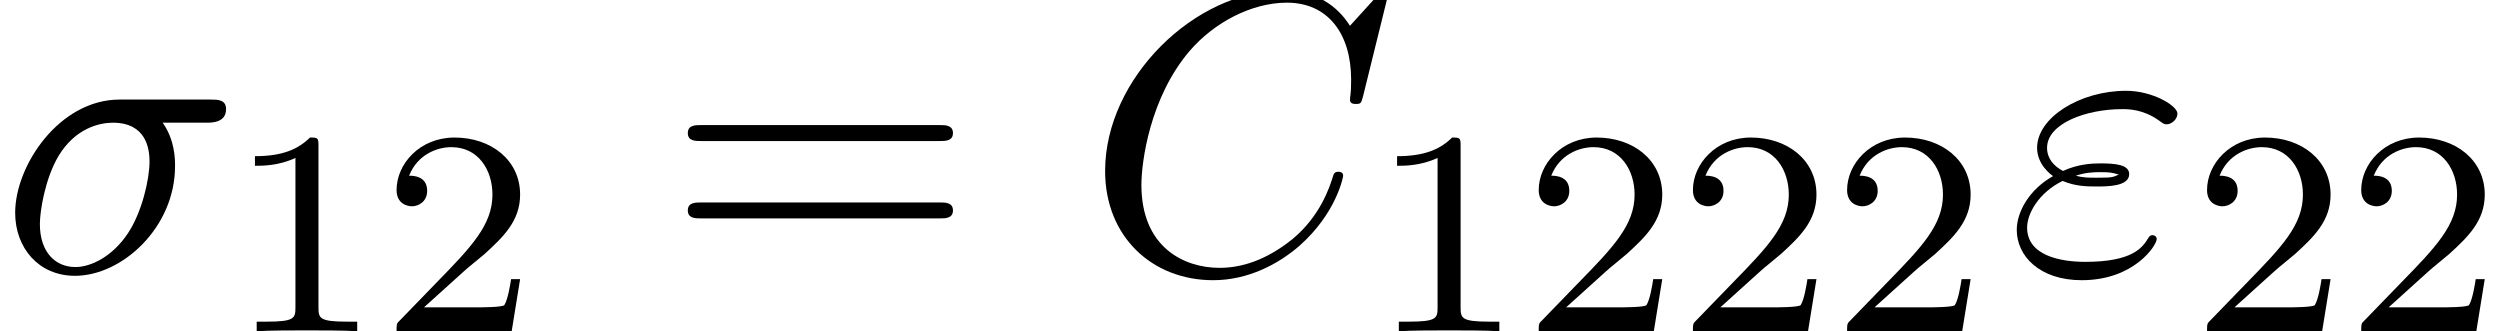 <?xml version='1.0' encoding='UTF-8'?>
<!-- This file was generated by dvisvgm 1.15.1 -->
<svg height='9.063pt' version='1.1' viewBox='70.735 61.316 68.398 9.063' width='68.398pt' xmlns='http://www.w3.org/2000/svg' xmlns:xlink='http://www.w3.org/1999/xlink'>
<defs>
<path d='M5.651 -4.069C5.793 -4.069 6.185 -4.069 6.185 -4.44C6.185 -4.702 5.956 -4.702 5.76 -4.702H3.273C1.625 -4.702 0.415 -2.902 0.415 -1.604C0.415 -0.644 1.058 0.12 2.051 0.12C3.338 0.12 4.789 -1.2 4.789 -2.88C4.789 -3.065 4.789 -3.589 4.451 -4.069H5.651ZM2.062 -0.12C1.527 -0.12 1.091 -0.513 1.091 -1.298C1.091 -1.625 1.222 -2.52 1.604 -3.164C2.062 -3.916 2.716 -4.069 3.087 -4.069C4.004 -4.069 4.091 -3.349 4.091 -3.011C4.091 -2.498 3.873 -1.604 3.502 -1.047C3.076 -0.404 2.487 -0.12 2.062 -0.12Z' id='g0-27'/>
<path d='M1.538 -2.476C1.898 -2.324 2.215 -2.324 2.476 -2.324C2.76 -2.324 3.36 -2.324 3.36 -2.662C3.36 -2.924 2.978 -2.956 2.564 -2.956C2.335 -2.956 1.953 -2.935 1.549 -2.749C1.298 -2.88 1.113 -3.087 1.113 -3.382C1.113 -4.047 2.182 -4.44 3.164 -4.44C3.338 -4.44 3.731 -4.44 4.167 -4.135C4.287 -4.047 4.309 -4.025 4.385 -4.025C4.527 -4.025 4.68 -4.167 4.68 -4.32C4.68 -4.527 4.015 -4.942 3.273 -4.942C2.018 -4.942 0.84 -4.211 0.84 -3.382C0.84 -2.913 1.233 -2.64 1.276 -2.607C0.633 -2.247 0.284 -1.636 0.284 -1.135C0.284 -0.425 0.905 0.24 2.062 0.24C3.502 0.24 4.113 -0.72 4.113 -0.884C4.113 -0.949 4.058 -0.993 3.993 -0.993C3.938 -0.993 3.905 -0.949 3.884 -0.916C3.731 -0.665 3.469 -0.262 2.16 -0.262C1.495 -0.262 0.567 -0.425 0.567 -1.2C0.567 -1.571 0.873 -2.149 1.538 -2.476ZM1.898 -2.618C2.149 -2.705 2.378 -2.716 2.564 -2.716C2.836 -2.716 2.88 -2.705 3.076 -2.651C2.913 -2.575 2.891 -2.564 2.476 -2.564C2.236 -2.564 2.105 -2.564 1.898 -2.618Z' id='g0-34'/>
<path d='M8.291 -7.582C8.291 -7.615 8.269 -7.691 8.171 -7.691C8.138 -7.691 8.127 -7.68 8.007 -7.56L7.244 -6.72C7.145 -6.873 6.644 -7.691 5.433 -7.691C3 -7.691 0.545 -5.28 0.545 -2.749C0.545 -0.949 1.833 0.24 3.502 0.24C4.451 0.24 5.28 -0.196 5.858 -0.698C6.873 -1.593 7.058 -2.585 7.058 -2.618C7.058 -2.727 6.949 -2.727 6.927 -2.727C6.862 -2.727 6.807 -2.705 6.785 -2.618C6.687 -2.302 6.436 -1.527 5.684 -0.895C4.931 -0.284 4.244 -0.098 3.676 -0.098C2.695 -0.098 1.538 -0.665 1.538 -2.367C1.538 -2.989 1.767 -4.756 2.858 -6.033C3.524 -6.807 4.549 -7.353 5.52 -7.353C6.633 -7.353 7.276 -6.513 7.276 -5.247C7.276 -4.811 7.244 -4.8 7.244 -4.691S7.364 -4.582 7.407 -4.582C7.549 -4.582 7.549 -4.604 7.604 -4.8L8.291 -7.582Z' id='g0-67'/>
<path d='M7.495 -3.567C7.658 -3.567 7.865 -3.567 7.865 -3.785S7.658 -4.004 7.505 -4.004H0.971C0.818 -4.004 0.611 -4.004 0.611 -3.785S0.818 -3.567 0.982 -3.567H7.495ZM7.505 -1.451C7.658 -1.451 7.865 -1.451 7.865 -1.669S7.658 -1.887 7.495 -1.887H0.982C0.818 -1.887 0.611 -1.887 0.611 -1.669S0.818 -1.451 0.971 -1.451H7.505Z' id='g2-61'/>
<path d='M2.503 -5.077C2.503 -5.292 2.487 -5.3 2.271 -5.3C1.945 -4.981 1.522 -4.79 0.765 -4.79V-4.527C0.98 -4.527 1.411 -4.527 1.873 -4.742V-0.654C1.873 -0.359 1.849 -0.263 1.092 -0.263H0.813V0C1.14 -0.024 1.825 -0.024 2.184 -0.024S3.236 -0.024 3.563 0V-0.263H3.284C2.527 -0.263 2.503 -0.359 2.503 -0.654V-5.077Z' id='g1-49'/>
<path d='M2.248 -1.626C2.375 -1.745 2.71 -2.008 2.837 -2.12C3.332 -2.574 3.802 -3.013 3.802 -3.738C3.802 -4.686 3.005 -5.3 2.008 -5.3C1.052 -5.3 0.422 -4.575 0.422 -3.865C0.422 -3.475 0.733 -3.419 0.845 -3.419C1.012 -3.419 1.259 -3.539 1.259 -3.842C1.259 -4.256 0.861 -4.256 0.765 -4.256C0.996 -4.838 1.53 -5.037 1.921 -5.037C2.662 -5.037 3.045 -4.407 3.045 -3.738C3.045 -2.909 2.463 -2.303 1.522 -1.339L0.518 -0.303C0.422 -0.215 0.422 -0.199 0.422 0H3.571L3.802 -1.427H3.555C3.531 -1.267 3.467 -0.869 3.371 -0.717C3.324 -0.654 2.718 -0.654 2.59 -0.654H1.172L2.248 -1.626Z' id='g1-50'/>
</defs>
<g id='page1'>
<use x='70.735' xlink:href='#g0-27' y='68.742'/>
<use x='76.945' xlink:href='#g1-49' y='70.379'/>
<use x='81.163' xlink:href='#g1-50' y='70.379'/>
<use x='88.942' xlink:href='#g2-61' y='68.742'/>
<use x='100.425' xlink:href='#g0-67' y='68.742'/>
<use x='108.193' xlink:href='#g1-49' y='70.379'/>
<use x='112.411' xlink:href='#g1-50' y='70.379'/>
<use x='116.63' xlink:href='#g1-50' y='70.379'/>
<use x='120.848' xlink:href='#g1-50' y='70.379'/>
<use x='125.628' xlink:href='#g0-34' y='68.742'/>
<use x='130.696' xlink:href='#g1-50' y='70.379'/>
<use x='134.914' xlink:href='#g1-50' y='70.379'/>
</g>
</svg>
<!--Rendered by QuickLaTeX.com-->